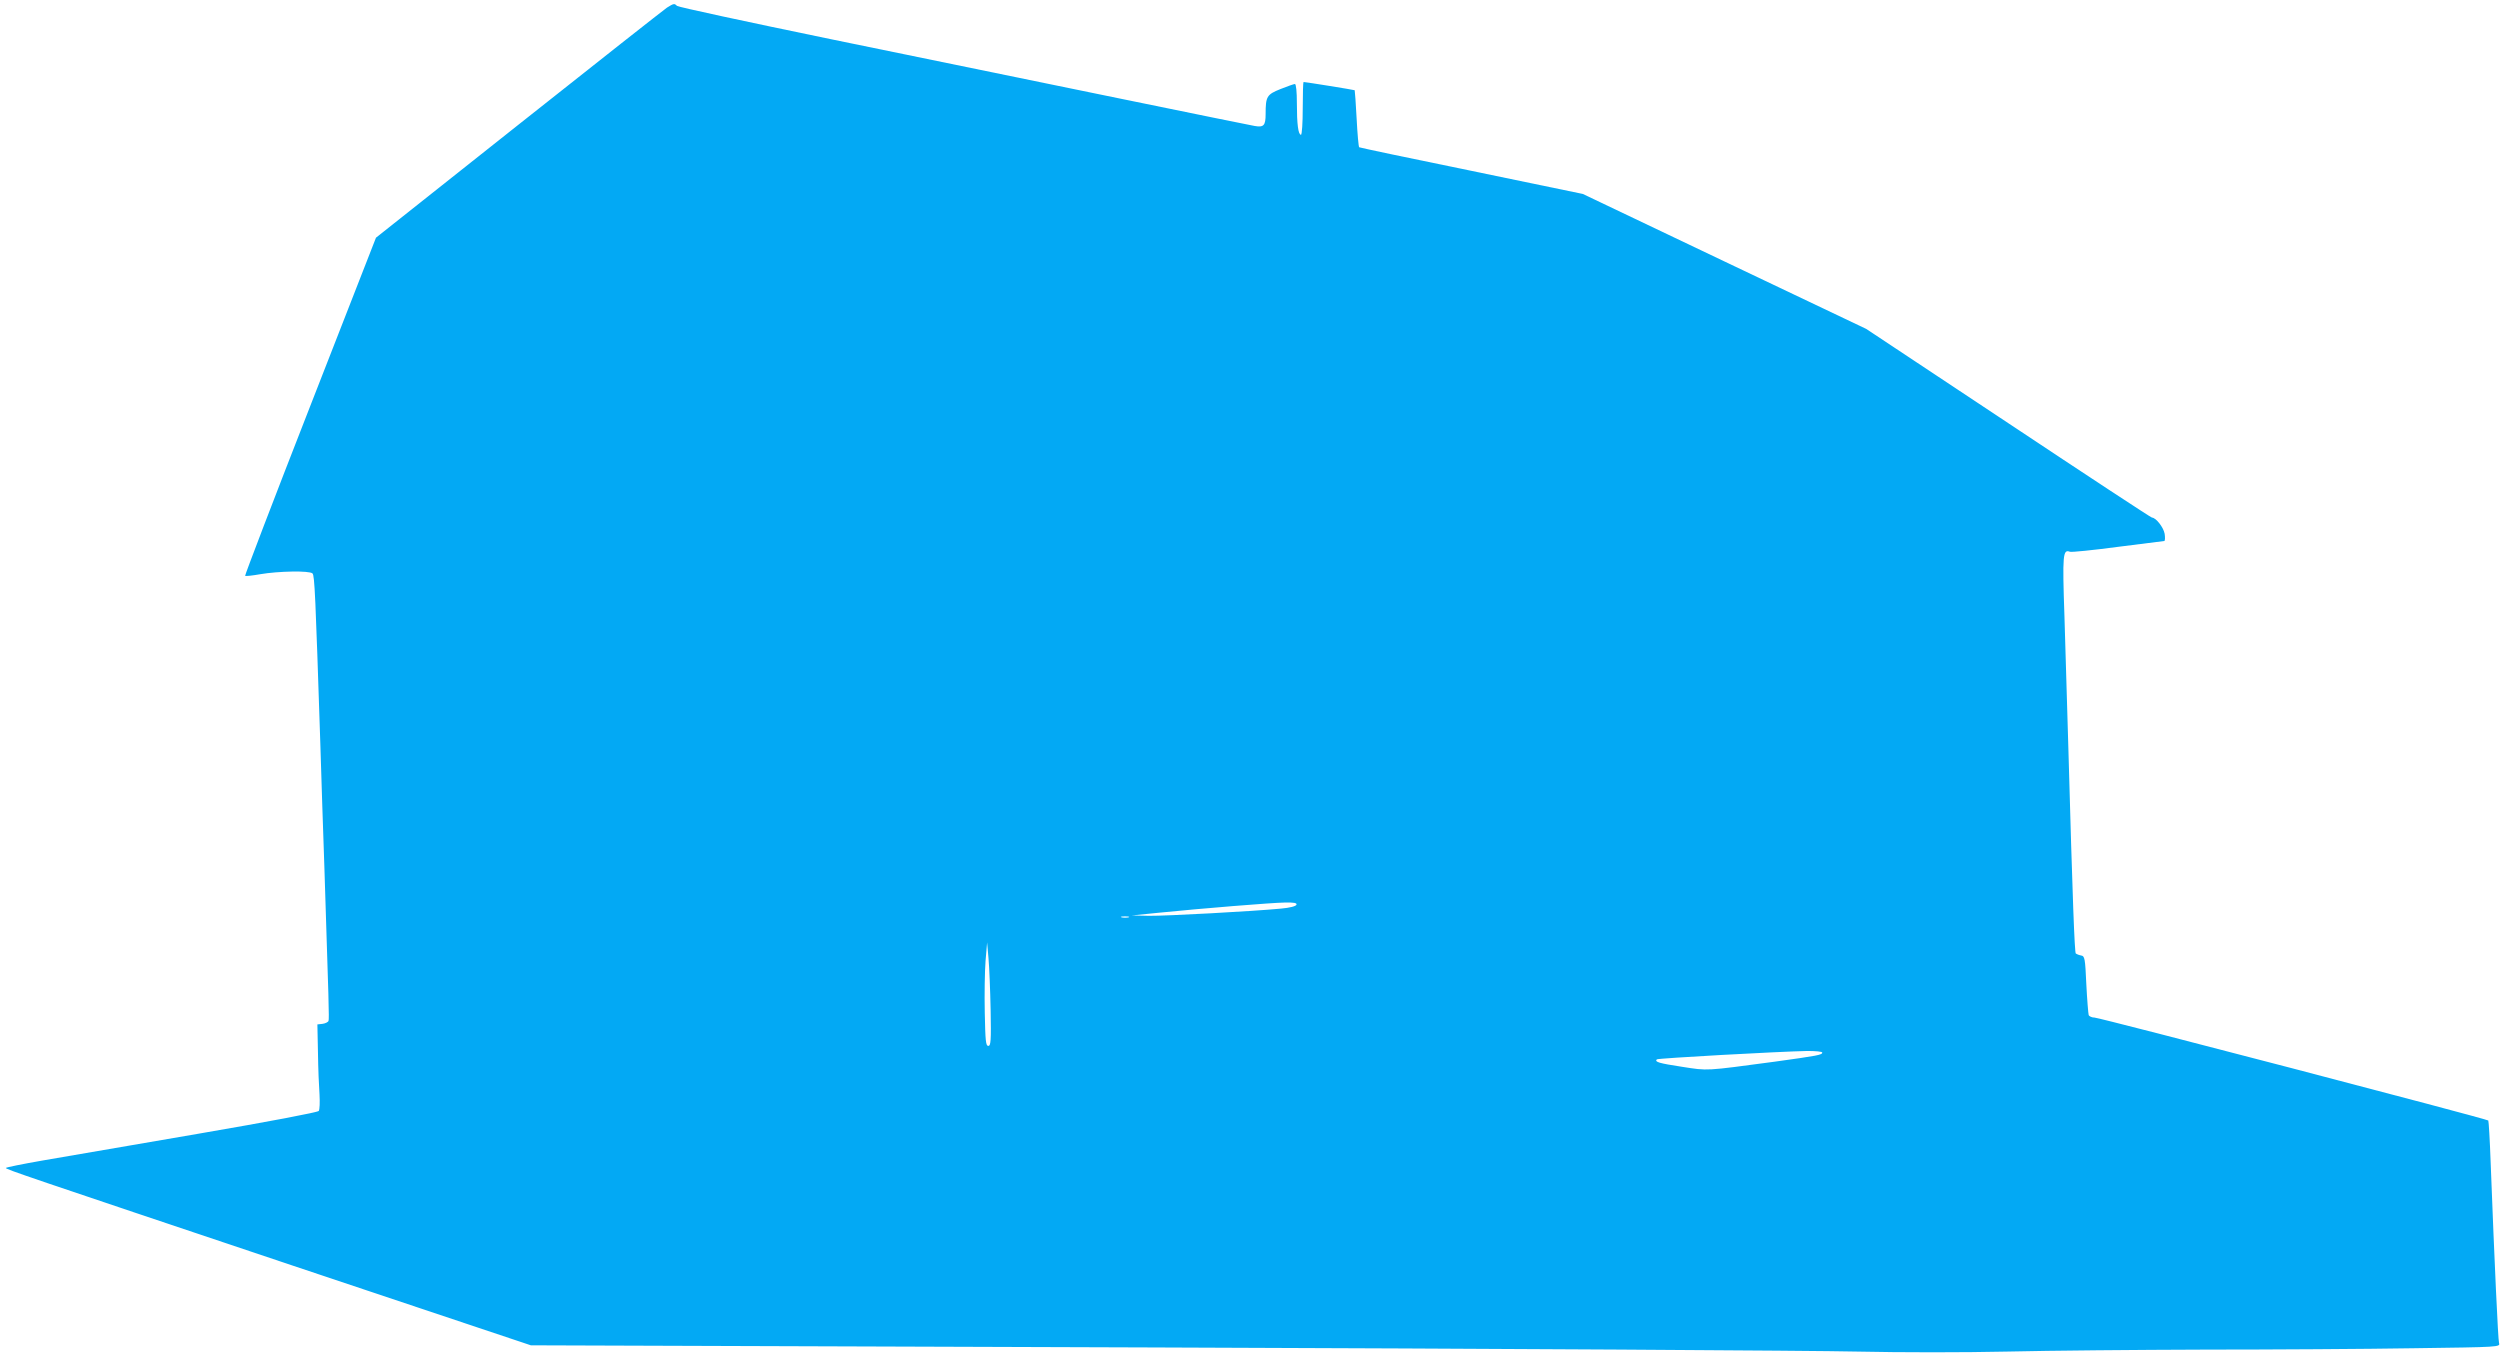 <?xml version="1.0" standalone="no"?>
<!DOCTYPE svg PUBLIC "-//W3C//DTD SVG 20010904//EN"
 "http://www.w3.org/TR/2001/REC-SVG-20010904/DTD/svg10.dtd">
<svg version="1.0" xmlns="http://www.w3.org/2000/svg"
 width="1280pt" height="693pt" viewBox="0 0 1280 693"
 preserveAspectRatio="xMidYMid meet">
<g transform="translate(0,693) scale(0.1,-0.1)"
fill="#03a9f4" stroke="none">
<path d="M3415 6891 c-16 -11 -358 -280 -760 -599 l-730 -579 -337 -863 c-186
-475 -335 -866 -333 -868 3 -3 37 1 77 8 93 16 253 19 268 4 11 -11 15 -109
40 -869 5 -176 15 -464 21 -640 22 -681 25 -770 21 -782 -2 -6 -16 -13 -30
-15 l-27 -3 3 -145 c1 -80 5 -176 8 -215 2 -38 1 -76 -4 -83 -5 -7 -245 -53
-618 -117 -335 -58 -693 -119 -797 -137 -103 -18 -187 -35 -187 -38 0 -7 92
-38 1466 -499 l1222 -409 3198 -11 c1760 -6 3375 -16 3589 -21 233 -5 545 -5
775 0 212 5 666 9 1010 10 344 0 824 3 1068 7 443 6 443 6 437 27 -5 19 -23
403 -43 928 -4 114 -10 209 -12 211 -9 9 -1991 527 -2016 527 -13 0 -27 6 -30
13 -2 7 -8 78 -12 157 -6 134 -8 145 -27 148 -11 2 -23 7 -27 10 -6 7 -16 257
-38 1052 -6 201 -15 504 -20 674 -11 318 -8 345 28 331 7 -3 118 8 245 25 127
16 234 30 238 30 4 0 5 17 2 37 -6 33 -44 82 -65 83 -5 0 -335 217 -735 483
l-728 483 -725 345 -726 346 -569 118 c-314 64 -573 119 -576 121 -3 2 -9 67
-13 146 -4 78 -9 144 -10 146 -3 2 -249 42 -262 42 -2 0 -4 -61 -4 -135 0 -74
-4 -135 -9 -135 -14 0 -21 55 -21 161 0 59 -4 99 -10 99 -5 0 -39 -12 -74 -26
-70 -28 -76 -38 -76 -128 0 -59 -10 -69 -56 -61 -46 8 -1069 218 -2173 445
-426 88 -779 164 -785 170 -13 13 -16 13 -51 -9z m3223 -4593 c-3 -8 -34 -16
-79 -20 -145 -14 -590 -38 -676 -37 l-88 2 140 14 c220 22 574 51 643 52 47 1
63 -2 60 -11z m-860 -65 c-10 -2 -26 -2 -35 0 -10 3 -2 5 17 5 19 0 27 -2 18
-5z m-706 -473 c3 -159 1 -185 -12 -185 -13 0 -15 27 -18 170 -2 94 0 213 4
265 l8 95 7 -80 c4 -44 9 -163 11 -265z m4258 -219 c0 -12 -21 -16 -245 -47
-359 -48 -338 -47 -473 -26 -118 18 -142 25 -129 38 6 6 622 40 770 43 42 0
77 -3 77 -8z"/>
</g>
</svg>
